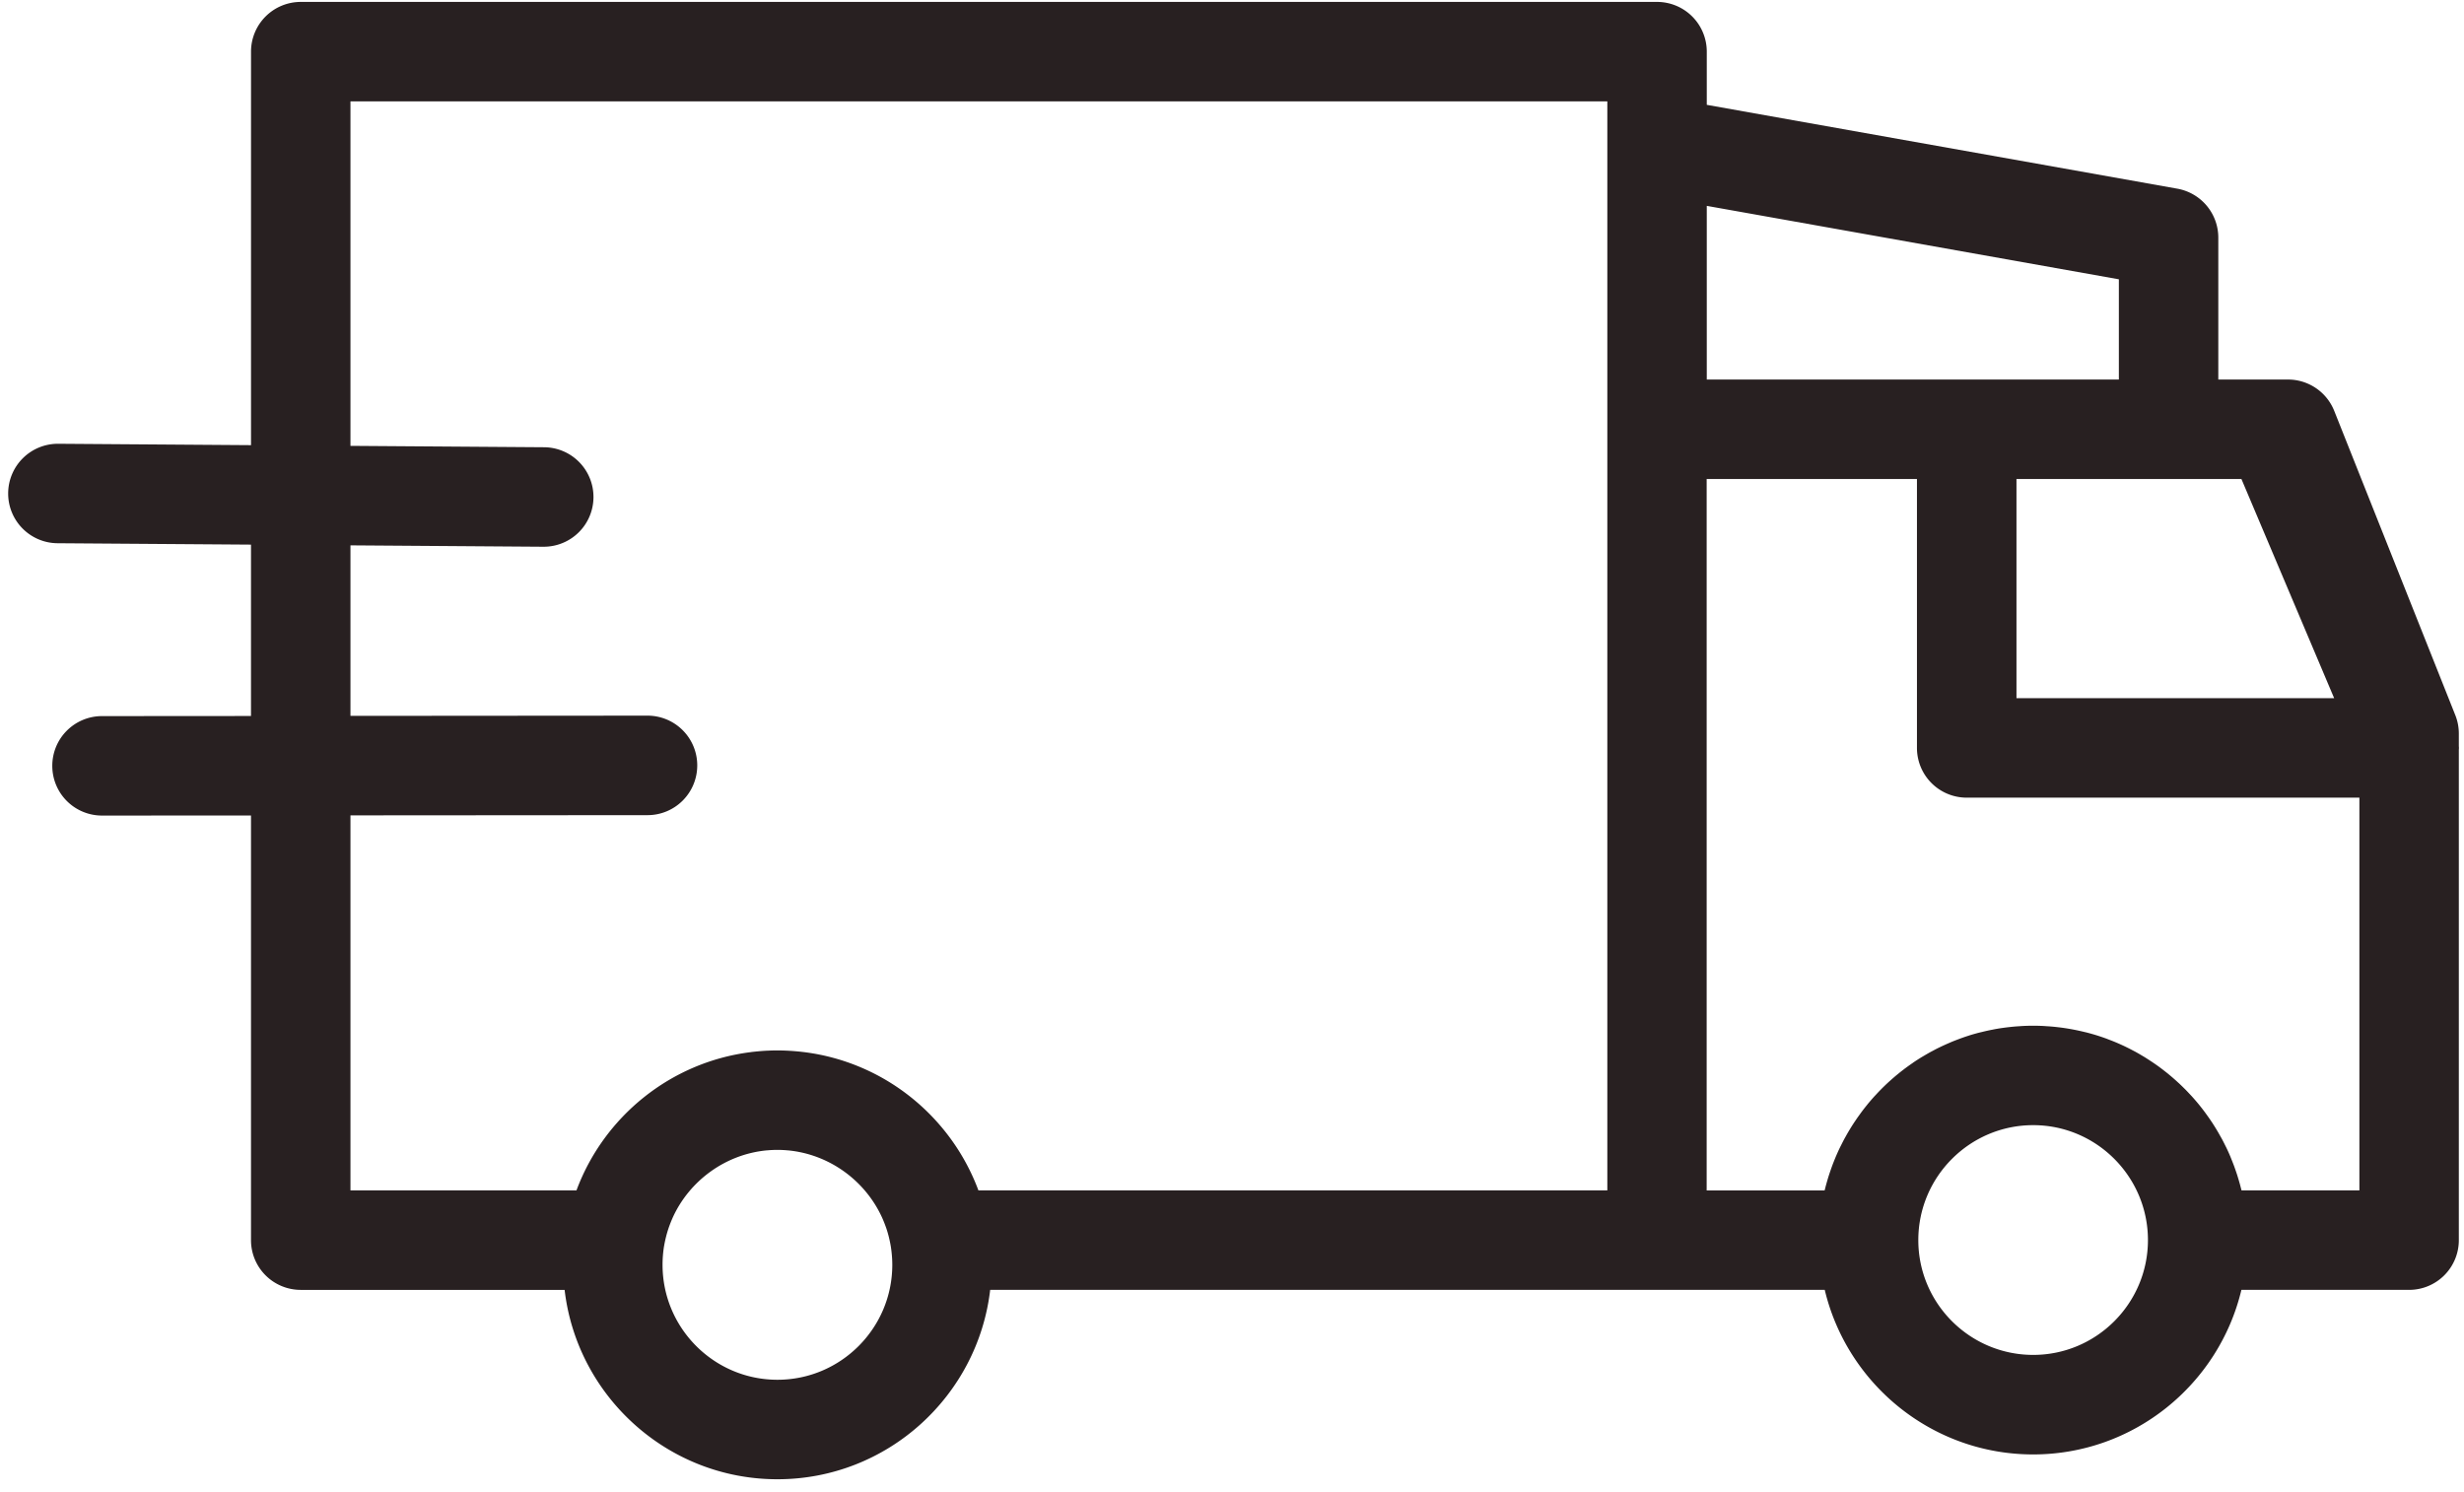 <?xml version="1.0" encoding="UTF-8"?>
<svg xmlns="http://www.w3.org/2000/svg" width="185" height="112" viewBox="0 0 185 112">
  <g>
    <g>
      <path fill="#282021" d="M.613 37.031a3.735 3.735 0 0 1 3.733-3.708h.027l14.474.104V3.88A3.734 3.734 0 0 1 22.58.144h101.834a3.734 3.734 0 0 1 3.733 3.735v3.993l35.329 6.296a3.735 3.735 0 0 1 3.077 3.677V28.5h5.237c1.527 0 2.901.933 3.467 2.352l9.092 22.854c.175.44.263.908.263 1.382v.945c.004.044.008.083.008.127 0 .05-.006.099-.008.147v36.816a3.732 3.732 0 0 1-3.731 3.735h-12.594c-1.688 7.079-8.056 12.357-15.636 12.357-7.585 0-13.959-5.28-15.647-12.357h-62.66c-.935 7.996-7.74 14.221-15.975 14.221s-15.043-6.225-15.977-14.22H22.578a3.734 3.734 0 0 1-3.733-3.736V61.236l-11.184.006h-.002a3.732 3.732 0 0 1-3.733-3.731 3.73 3.73 0 0 1 3.729-3.738l11.19-.008V40.896l-14.529-.104a3.733 3.733 0 0 1-3.703-3.76zm66.381 57.946c0-.456-.038-.903-.104-1.338a9.335 9.335 0 0 0-.13-.648l-.029-.123a8.456 8.456 0 0 0-.192-.652l-.032-.088a8.962 8.962 0 0 0-.273-.684c-1.262-2.784-3.961-4.766-7.065-5.06l-.048-.003a8.2 8.2 0 0 0-1.506 0l-.048.002c-3.105.295-5.804 2.277-7.065 5.061 0 .004-.003.008-.004.013-.099.22-.186.443-.268.67-.012.03-.02.06-.031.089-.071.213-.136.43-.192.652l-.03.123c-.05.213-.094.43-.13.648a8.807 8.807 0 0 0-.102 1.338c0 4.758 3.87 8.631 8.626 8.631 4.754 0 8.623-3.873 8.623-8.631zm94.276-1.856c0-4.76-3.867-8.632-8.615-8.632-4.757 0-8.626 3.872-8.626 8.632 0 4.753 3.87 8.62 8.626 8.62 4.748 0 8.613-3.867 8.615-8.62zm15.876-3.734v-29.49H147.66a3.734 3.734 0 0 1-3.733-3.735V35.97h-15.789v53.422h8.856c.012-.054.029-.108.043-.163.023-.094.046-.183.072-.276.041-.15.085-.3.129-.451.027-.088.054-.178.084-.268.05-.154.104-.309.156-.462.03-.079.057-.158.086-.238.069-.186.142-.37.217-.552l.054-.132c.097-.225.197-.45.303-.668.028-.055.055-.111.084-.166.081-.163.163-.326.248-.485.04-.077.084-.15.126-.225.075-.138.155-.276.236-.412l.142-.234c.081-.13.165-.26.25-.39.053-.074.103-.15.153-.225.09-.134.186-.263.28-.395.048-.065.094-.132.142-.194.123-.165.25-.326.38-.486.023-.028.044-.058.067-.085.157-.188.313-.37.476-.55l.136-.144c.12-.13.238-.257.364-.382a16.697 16.697 0 0 1 .522-.506c.069-.061.136-.124.205-.184a14.653 14.653 0 0 1 .557-.477c.126-.104.253-.203.383-.303.062-.048.125-.098.19-.144.171-.128.347-.251.522-.372.023-.015.044-.034.067-.049.2-.136.405-.267.612-.393l.184-.108c.146-.086.297-.174.445-.257l.238-.126c.136-.073.273-.146.414-.213.083-.042.169-.081.254-.123.14-.063.28-.128.422-.19l.253-.11c.153-.064.307-.125.462-.183a14.857 14.857 0 0 1 .873-.307c.017-.007.031-.013.048-.017.236-.073.474-.14.715-.203.075-.017.148-.036.223-.052a13.092 13.092 0 0 1 .78-.172 11.229 11.229 0 0 1 .758-.13c.158-.022.315-.043.474-.06.096-.01.192-.023.288-.031.171-.017.345-.03.518-.04.082-.006.163-.013.247-.017a15.359 15.359 0 0 1 1.545 0c.082.004.163.013.247.017.173.01.345.023.518.04.096.008.192.02.288.031.159.017.318.038.474.06a16.372 16.372 0 0 1 1.538.299c.075.017.15.034.223.053.238.063.477.13.713.203l.052.016c.217.07.432.143.648.22l.225.088a13.008 13.008 0 0 1 .715.29c.14.061.282.126.42.19.085.04.169.082.254.124.14.069.278.14.414.213.08.04.159.084.238.126.148.083.297.169.443.257.06.037.125.073.186.11a23.934 23.934 0 0 1 .679.442c.175.119.349.242.52.37.065.048.127.098.192.146.127.1.255.198.38.3l.21.176a16.086 16.086 0 0 1 .55.487c.118.105.228.214.34.322.06.061.122.122.185.182.123.126.242.253.364.383.043.048.09.094.133.142.163.182.322.364.476.55a16.34 16.34 0 0 1 .447.569c.049.062.095.13.14.192a17.261 17.261 0 0 1 .433.62 15.614 15.614 0 0 1 .63 1.04l.126.223c.086.163.17.324.25.49l.082.162c.107.22.207.443.303.671l.048.12c.075.186.15.374.222.564.029.075.054.154.083.232.055.157.109.312.16.47a20.724 20.724 0 0 1 .213.721l.07.27c.015.056.031.11.044.165zm-8.857-53.418h-16.89v16.458h23.852zm-40.142-20.51V28.5h30.94v-7.527zM26.313 7.612V33.48l14.54.104a3.734 3.734 0 0 1 3.706 3.763 3.735 3.735 0 0 1-3.734 3.708h-.027l-14.485-.104v12.805l22.302-.017h.002a3.732 3.732 0 0 1 3.733 3.734 3.732 3.732 0 0 1-3.728 3.738l-22.309.016v28.16h16.97c2.05-5.525 7.052-9.626 13.078-10.38.06-.009.121-.018.184-.024.134-.014.268-.029.401-.04a12.579 12.579 0 0 1 .694-.048c.244-.01.486-.018.733-.018a17.11 17.11 0 0 1 1.425.067c.133.012.267.025.399.04l.184.022c6.026.755 11.027 4.854 13.079 10.381h47.22V7.613z"></path>
    </g>
  </g>
</svg>
